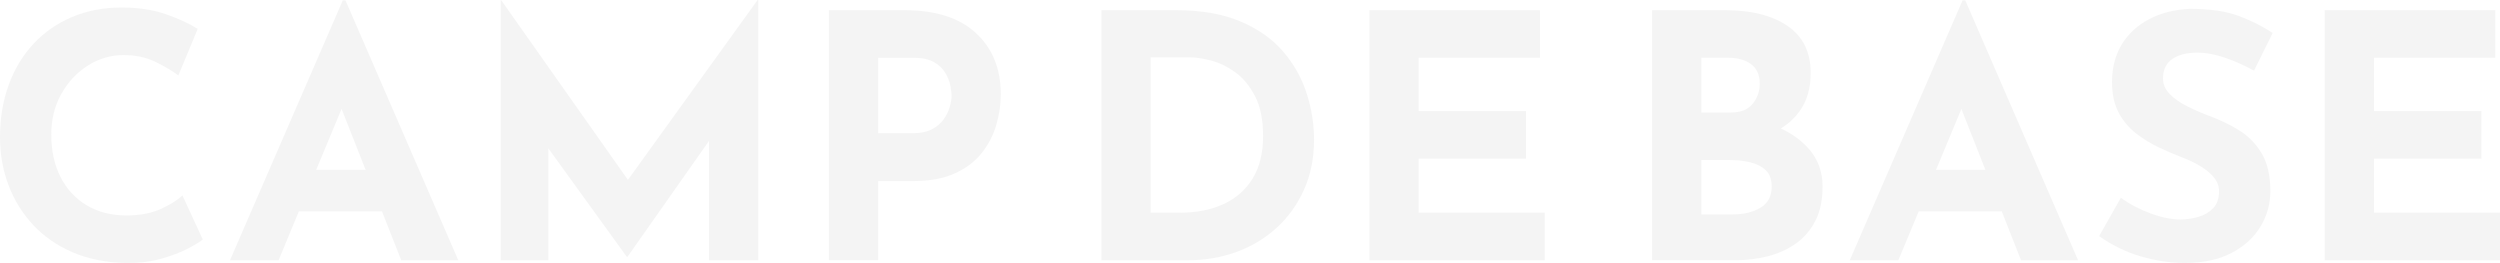 <svg xmlns="http://www.w3.org/2000/svg" id="Calque_1" viewBox="0 0 1530.65 161.01"><defs><style>.cls-1{fill:none;opacity:.05;}.cls-2{fill:#1d1d1b;}</style></defs><g class="cls-1"><path class="cls-2" d="m124.18,146.64c-1.66,1.39-4.75,3.26-9.26,5.62-4.51,2.36-10.02,4.44-16.54,6.24-6.52,1.8-13.73,2.63-21.63,2.5-12.06-.28-22.85-2.46-32.34-6.55-9.5-4.09-17.54-9.67-24.13-16.74-6.59-7.07-11.62-15.18-15.08-24.34-3.47-9.15-5.2-18.93-5.2-29.33,0-11.65,1.77-22.32,5.3-32.03,3.54-9.7,8.6-18.1,15.18-25.17,6.58-7.07,14.46-12.55,23.61-16.43,9.15-3.88,19.27-5.82,30.37-5.82,10.26,0,19.34,1.39,27.25,4.16,7.9,2.78,14.35,5.76,19.34,8.94l-11.86,28.5c-3.47-2.63-8.08-5.37-13.83-8.22-5.76-2.84-12.38-4.26-19.86-4.26s-15.01,2.15-21.74,6.45c-6.73,4.3-12.14,10.09-16.22,17.37-4.09,7.28-6.14,15.57-6.14,24.86,0,9.85,1.87,18.48,5.62,25.9,3.74,7.42,9.08,13.21,16.02,17.37,6.93,4.16,15.04,6.24,24.34,6.24,8.18,0,15.18-1.32,21.01-3.95,5.82-2.63,10.26-5.41,13.31-8.32l12.48,27.04Z"></path><path class="cls-2" d="m140.81,159.33L209.87.21h1.66l69.06,159.12h-34.94l-44.1-111.9,21.84-14.98-52.83,126.88h-29.74Zm47.22-55.33h45.97l10.61,25.38h-65.94l9.36-25.38Z"></path><path class="cls-2" d="m306.59,159.33V0h.21l85.07,120.64-12.9-2.91L463.84,0h.42v159.33h-30.16v-91.31l1.87,15.6-51.79,73.63h-.42l-53.25-73.63,5.2-14.35v90.06h-29.12Z"></path><path class="cls-2" d="m553.9,6.24c19,0,33.56,4.68,43.68,14.04,10.12,9.36,15.18,21.88,15.18,37.54,0,6.24-.94,12.52-2.81,18.82-1.87,6.31-4.86,12.03-8.94,17.16-4.09,5.13-9.57,9.26-16.43,12.38-6.86,3.12-15.29,4.68-25.27,4.68h-21.63v48.46h-30.16V6.24h46.38Zm5.2,75.3c4.58,0,8.39-.8,11.44-2.39,3.05-1.59,5.44-3.6,7.18-6.03,1.73-2.42,2.98-4.96,3.74-7.59.76-2.63,1.14-4.92,1.14-6.86,0-1.52-.24-3.57-.73-6.14-.49-2.56-1.49-5.16-3.02-7.8-1.53-2.63-3.85-4.85-6.97-6.66-3.12-1.8-7.32-2.7-12.58-2.7h-21.63v46.18h21.42Z"></path><path class="cls-2" d="m674.33,159.33V6.24h45.76c15.39,0,28.5,2.29,39.31,6.86,10.82,4.58,19.52,10.68,26.1,18.3,6.59,7.63,11.4,16.16,14.46,25.58,3.05,9.43,4.58,18.93,4.58,28.5,0,11.37-2.05,21.6-6.14,30.68-4.09,9.08-9.67,16.85-16.74,23.3-7.07,6.45-15.25,11.37-24.54,14.77-9.29,3.4-19.14,5.1-29.54,5.1h-53.25Zm30.16-29.12h17.89c10.26,0,19.2-1.77,26.83-5.3,7.62-3.54,13.55-8.77,17.78-15.7,4.23-6.93,6.34-15.53,6.34-25.79s-1.63-18.13-4.89-24.44c-3.26-6.31-7.28-11.2-12.06-14.66-4.78-3.46-9.67-5.86-14.66-7.18-4.99-1.32-9.22-1.98-12.69-1.98h-24.54v95.06Z"></path><path class="cls-2" d="m838.44,6.24h104.42v29.12h-74.26v32.66h65.73v29.12h-65.73v33.07h77.17v29.12h-107.33V6.24Z"></path><path class="cls-2" d="m1056.42,6.24c15.94,0,28.63,3.22,38.06,9.67,9.43,6.45,14.14,16.05,14.14,28.81,0,9.43-2.32,17.3-6.97,23.61-4.65,6.31-10.96,11.02-18.93,14.14-7.98,3.12-17.09,4.68-27.35,4.68l-4.78-16.22c12.62,0,23.82,1.74,33.59,5.2,9.78,3.47,17.5,8.42,23.19,14.87,5.68,6.45,8.53,14.18,8.53,23.19,0,8.32-1.49,15.36-4.47,21.11-2.98,5.76-7,10.4-12.06,13.94-5.06,3.54-10.78,6.1-17.16,7.7-6.38,1.6-12.97,2.39-19.76,2.39h-50.96V6.24h44.93Zm3.54,62.61c5.96,0,10.36-1.8,13.21-5.41,2.84-3.6,4.26-7.7,4.26-12.27,0-5.27-1.77-9.22-5.3-11.86-3.54-2.63-8.29-3.95-14.25-3.95h-16.22v33.49h18.3Zm1.04,62.4c6.66,0,12.27-1.35,16.85-4.06,4.58-2.7,6.86-7.04,6.86-13,0-4.44-1.25-7.8-3.74-10.09-2.5-2.29-5.72-3.88-9.67-4.78-3.95-.9-8.08-1.35-12.38-1.35h-17.26v33.28h19.34Z"></path><path class="cls-2" d="m1132.54,159.33L1201.6.21h1.66l69.06,159.12h-34.94l-44.1-111.9,21.84-14.98-52.83,126.88h-29.74Zm47.22-55.33h45.97l10.61,25.38h-65.94l9.36-25.38Z"></path><path class="cls-2" d="m1380.06,43.26c-5.82-3.19-11.75-5.82-17.78-7.9-6.03-2.08-11.68-3.12-16.95-3.12-6.52,0-11.65,1.32-15.39,3.95-3.74,2.64-5.62,6.59-5.62,11.86,0,3.61,1.42,6.83,4.26,9.67,2.84,2.84,6.52,5.38,11.02,7.59,4.5,2.22,9.18,4.23,14.04,6.03,5.96,2.22,11.72,5.03,17.26,8.42,5.54,3.4,10.12,8.04,13.73,13.94,3.6,5.9,5.41,13.7,5.41,23.4,0,7.77-2.01,14.98-6.03,21.63-4.02,6.66-9.92,12.03-17.68,16.12-7.77,4.09-17.34,6.14-28.7,6.14-8.74,0-17.65-1.32-26.73-3.95-9.08-2.63-17.65-6.79-25.69-12.48l13.31-23.5c5.27,3.88,11.3,7.07,18.1,9.57,6.79,2.5,12.9,3.74,18.3,3.74,3.6,0,7.24-.52,10.92-1.56,3.67-1.04,6.72-2.81,9.15-5.3,2.42-2.5,3.64-5.96,3.64-10.4,0-3.05-1.01-5.82-3.02-8.32-2.01-2.5-4.72-4.78-8.11-6.86-3.4-2.08-7.11-3.88-11.13-5.41-4.72-1.8-9.57-3.88-14.56-6.24-4.99-2.36-9.67-5.23-14.04-8.63-4.37-3.4-7.9-7.62-10.61-12.69-2.7-5.06-4.06-11.26-4.06-18.62,0-8.87,1.98-16.57,5.93-23.09,3.95-6.52,9.53-11.68,16.74-15.5,7.21-3.81,15.53-5.93,24.96-6.34,12.34,0,22.36,1.46,30.06,4.37,7.7,2.91,14.59,6.38,20.7,10.4l-11.44,23.09Z"></path><path class="cls-2" d="m1423.33,6.24h104.42v29.12h-74.26v32.66h65.73v29.12h-65.73v33.07h77.17v29.12h-107.33V6.24Z"></path></g></svg>
